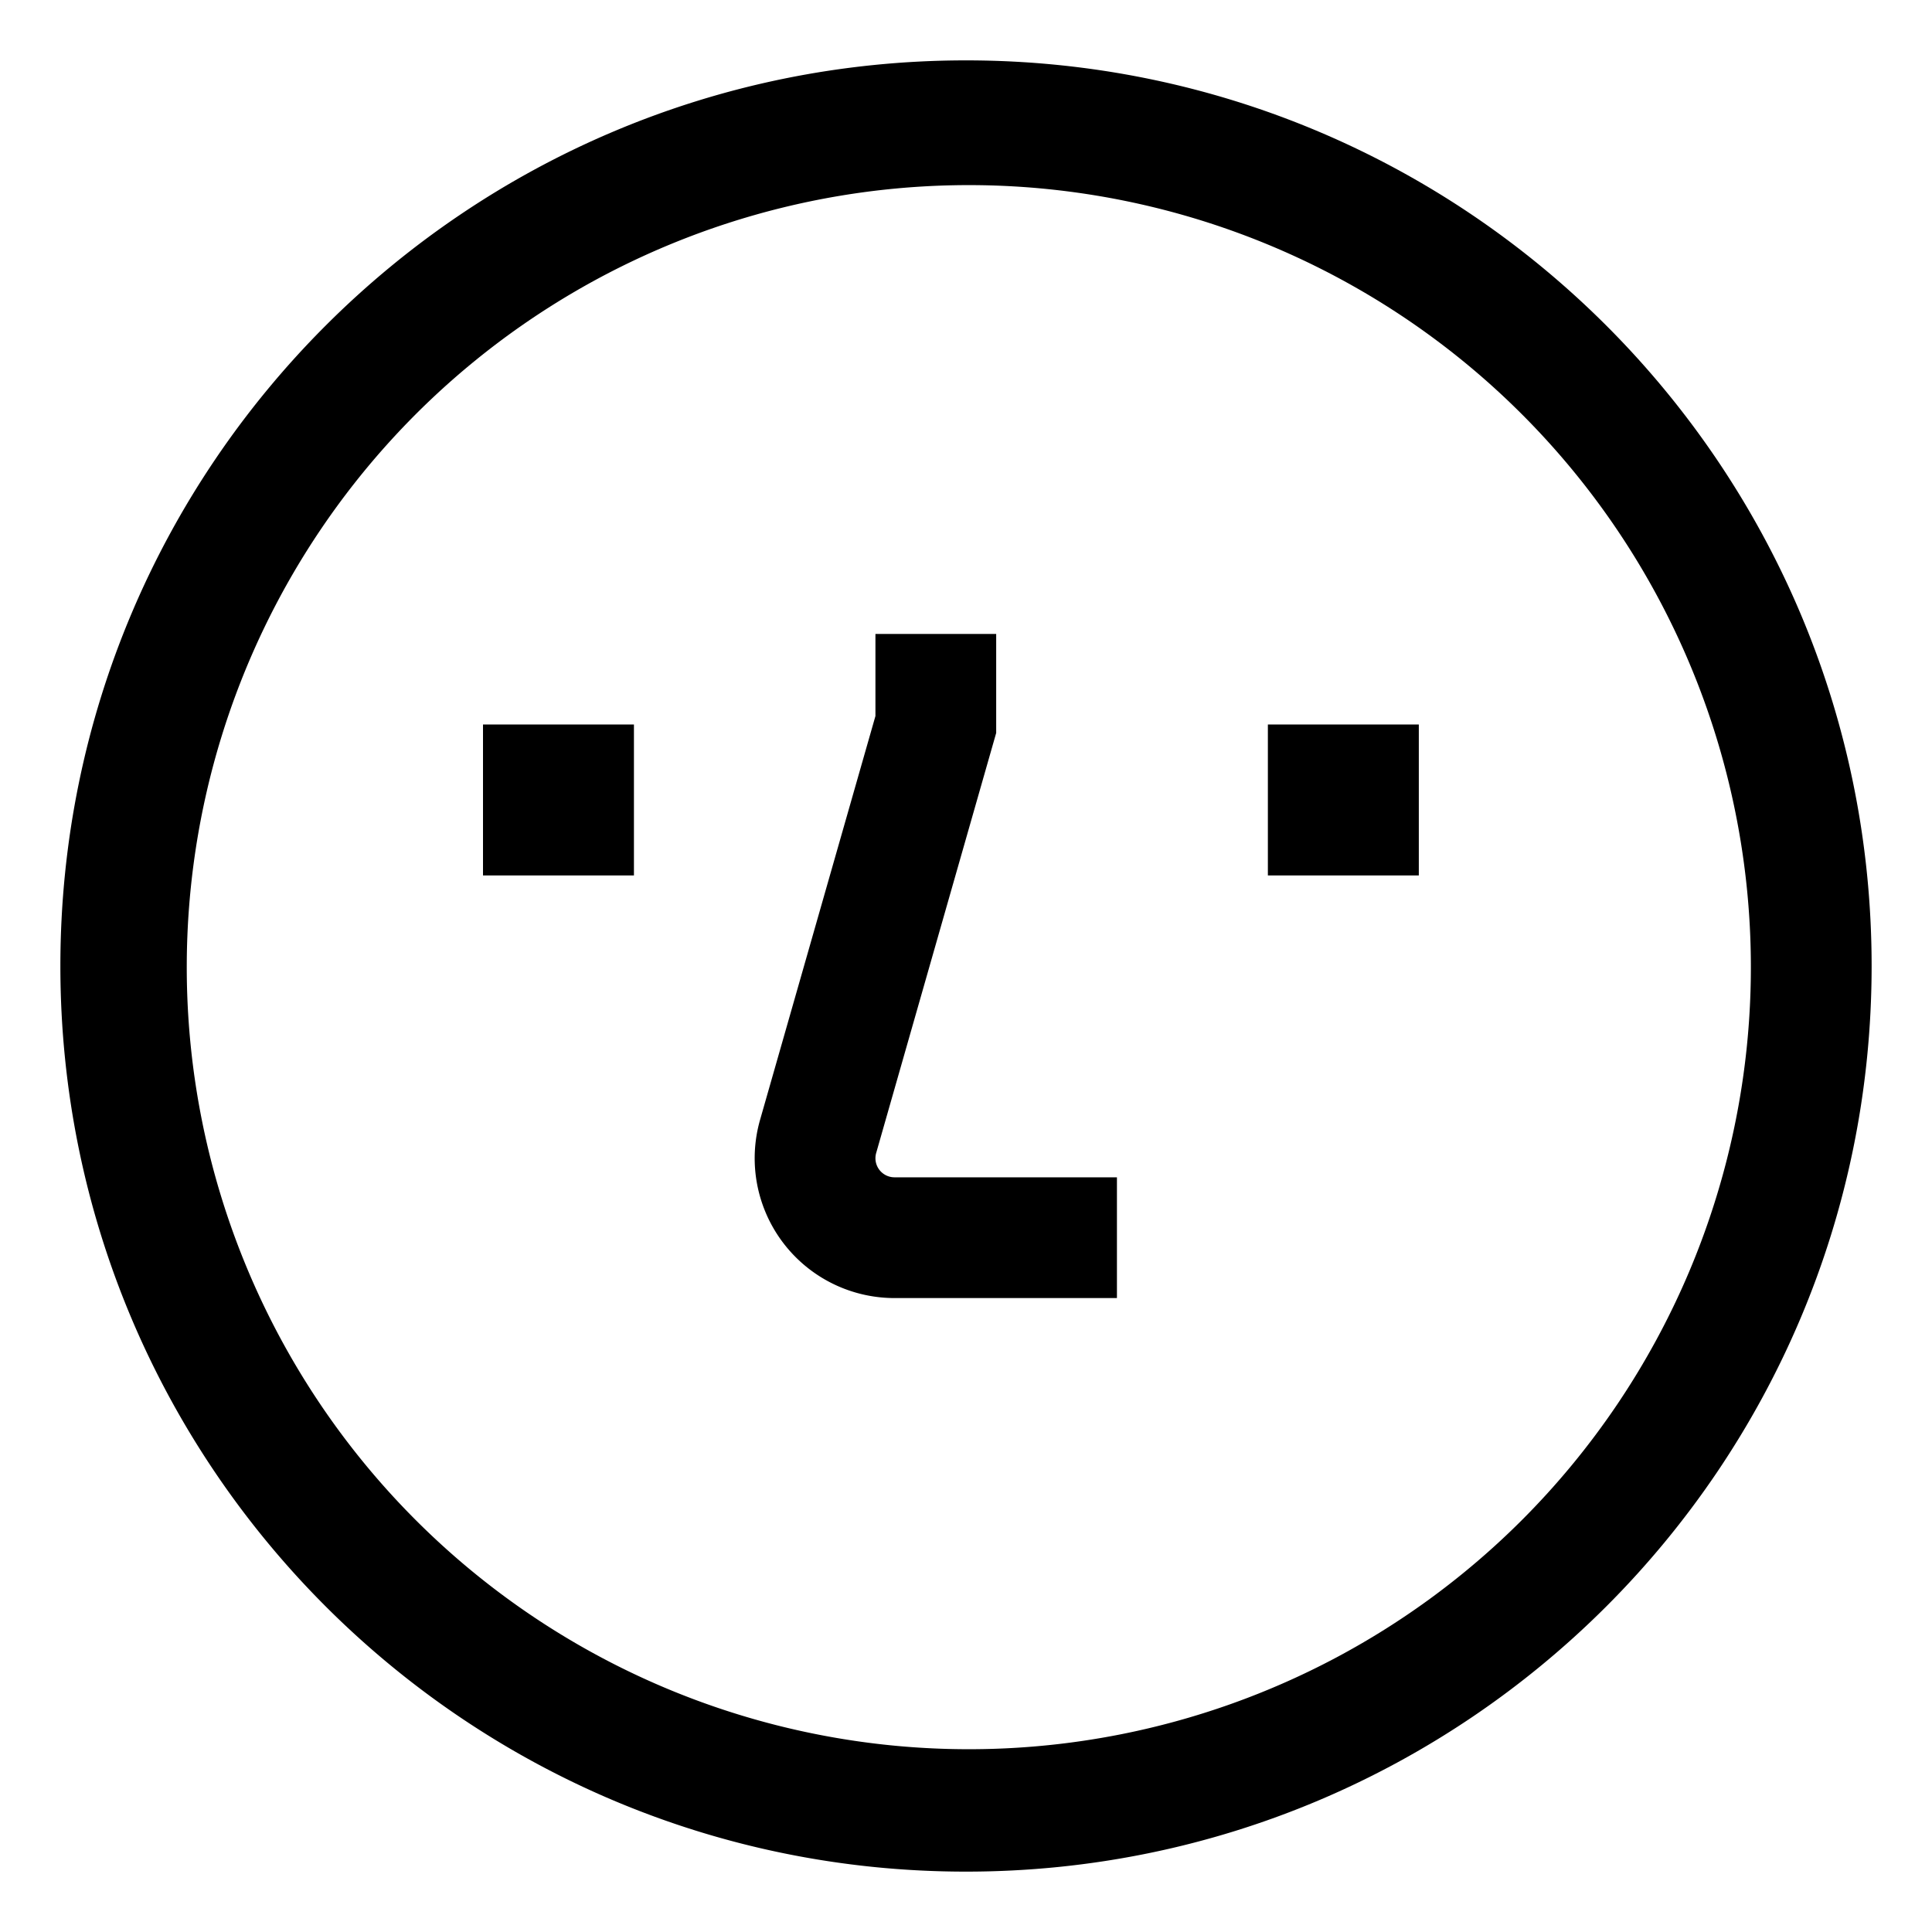 <?xml version="1.0" encoding="utf-8"?><!-- Скачано с сайта svg4.ru / Downloaded from svg4.ru -->
<svg width="800px" height="800px" viewBox="0 0 512 512" xmlns="http://www.w3.org/2000/svg">
  <path fill="#000000" d="M256,16C123.452,16,16,123.452,16,256S123.452,496,256,496,496,388.548,496,256,388.548,16,256,16ZM403.078,403.078a207.253,207.253,0,1,1,44.589-66.125A207.332,207.332,0,0,1,403.078,403.078Z" class="ci-primary"/>
  <rect width="40" height="40" x="128" y="192" fill="#000000" class="ci-primary"/>
  <rect width="40" height="40" x="336" y="192" fill="#000000" class="ci-primary"/>
  <path fill="#000000" d="M232,306.948a5.049,5.049,0,0,1,.194-1.387L264,194.241V168H232v21.759L201.426,296.768A37.052,37.052,0,0,0,237.052,344H296V312H237.052A5.057,5.057,0,0,1,232,306.948Z" class="ci-primary"/>
</svg>